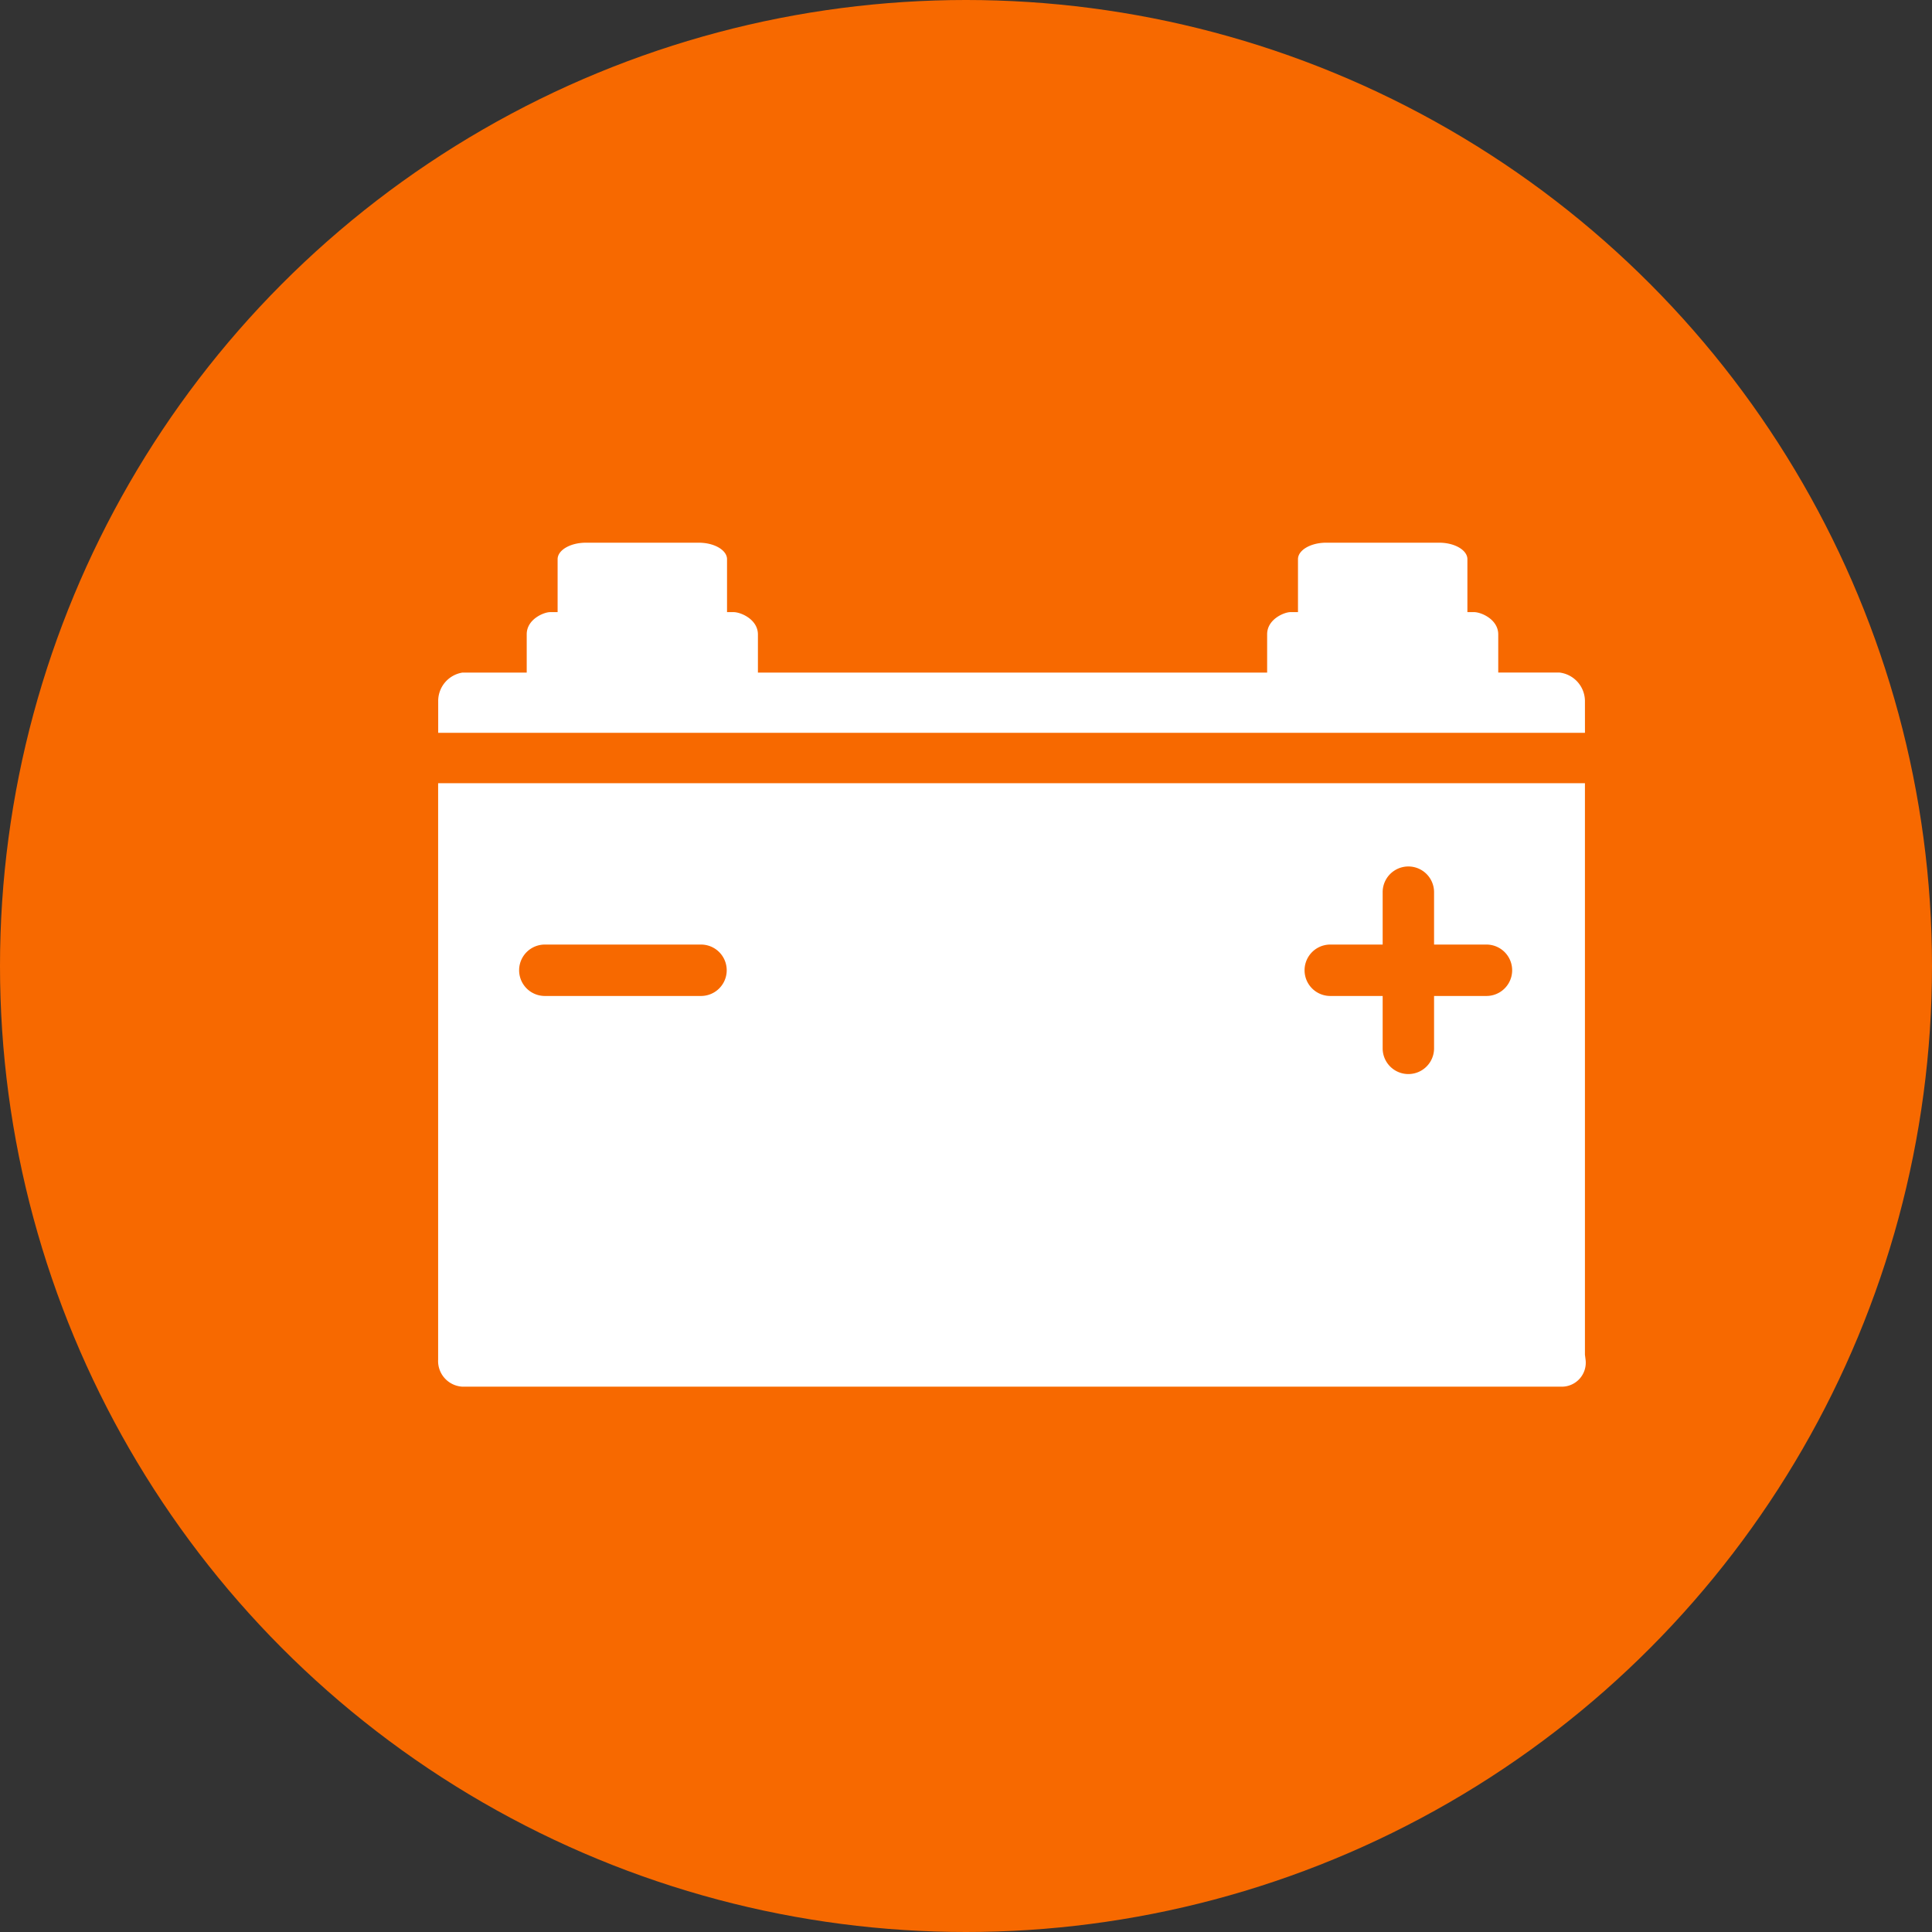 <svg xmlns="http://www.w3.org/2000/svg" width="145" height="145" viewBox="0 0 145 145"><rect x="0" y="0" width="145" height="145" fill="#333333" stroke="none"/><g transform="translate(0.026 -0.172)"><circle cx="72.5" cy="72.5" r="72.5" transform="translate(-0.026 0.172)" fill="#f76900"/><g transform="translate(32.86 40.901)"><g transform="translate(0 0)"><path d="M222.669,190.331a2.166,2.166,0,0,0-1.9-2.107h-4.606v-2.862c0-1.126-1.275-1.675-1.822-1.675h-.493v-3.972c0-.68-.954-1.238-2.121-1.238h-8.476c-1.164,0-2.118.557-2.118,1.238v3.972h-.566c-.453,0-1.749.525-1.749,1.662v2.876H160.6v-2.862c0-1.126-1.28-1.675-1.827-1.675h-.491v-3.972c0-.68-.954-1.238-2.118-1.238h-8.479c-1.164,0-2.118.557-2.118,1.238v3.972H145c-.453,0-1.752.525-1.752,1.662v2.876h-4.824a2.158,2.158,0,0,0-1.819,2.094v2.427h86.066Z" transform="translate(-136.603 -178.476)" fill="#fff"/></g><g transform="translate(0 18.053)"><path d="M222.669,312.7V269.811H136.6v43.253A1.928,1.928,0,0,0,138.4,315.1h82.445a1.8,1.8,0,0,0,1.868-2.054Zm-66.34-26.922H144.607a1.929,1.929,0,1,1,0-3.858h11.722a1.929,1.929,0,1,1,0,3.858Zm58.949,0h-3.932v3.932a1.929,1.929,0,1,1-3.858,0v-3.932h-3.932a1.929,1.929,0,0,1,0-3.858h3.932v-3.932a1.929,1.929,0,0,1,3.858,0v3.932h3.932a1.929,1.929,0,0,1,0,3.858Z" transform="translate(-136.603 -269.811)" fill="#fff"/></g></g></g></svg>